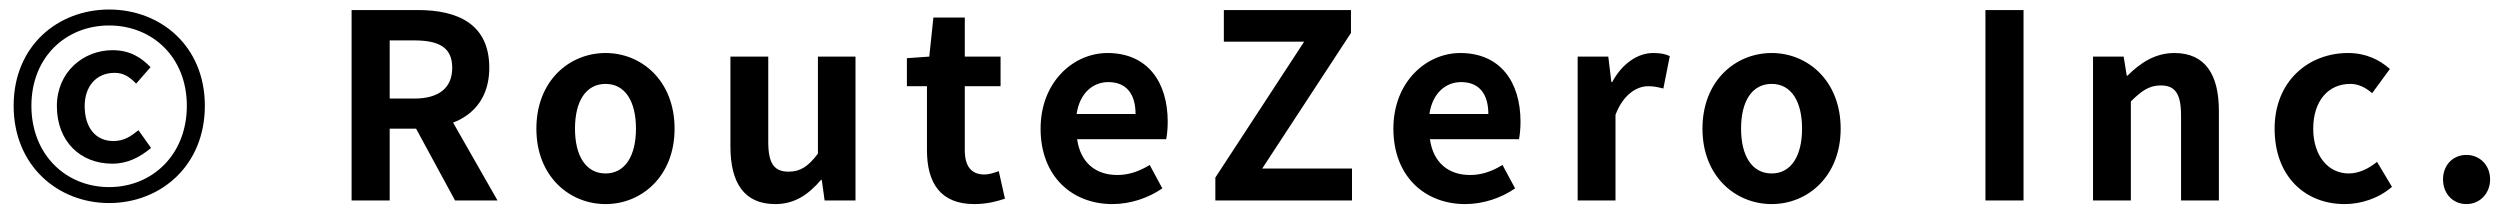 <svg width="136" height="12" viewBox="0 0 136 12" fill="none" xmlns="http://www.w3.org/2000/svg">
<path d="M5.936 11.046C3.15 11.046 0.742 9.016 0.742 5.754C0.742 2.492 3.15 0.518 5.936 0.518C8.736 0.518 11.144 2.506 11.144 5.754C11.144 9.016 8.736 11.046 5.936 11.046ZM5.936 10.178C8.288 10.178 10.164 8.414 10.164 5.754C10.164 3.108 8.288 1.386 5.936 1.386C3.584 1.386 1.708 3.108 1.708 5.754C1.708 8.414 3.584 10.178 5.936 10.178ZM6.104 8.904C4.382 8.904 3.094 7.7 3.094 5.768C3.094 3.92 4.536 2.73 6.118 2.73C7.084 2.73 7.686 3.136 8.19 3.654L7.406 4.55C7.042 4.172 6.706 3.962 6.244 3.962C5.194 3.962 4.606 4.746 4.606 5.768C4.606 6.944 5.208 7.672 6.16 7.672C6.748 7.672 7.112 7.42 7.532 7.084L8.218 8.05C7.616 8.54 6.972 8.904 6.104 8.904ZM19.127 10.906V0.546H22.725C24.895 0.546 26.617 1.302 26.617 3.682C26.617 5.992 24.895 7 22.725 7H21.199V10.906H19.127ZM21.199 5.362H22.529C23.873 5.362 24.601 4.788 24.601 3.682C24.601 2.576 23.873 2.198 22.529 2.198H21.199V5.362ZM24.755 10.906L22.347 6.468L23.789 5.166L27.065 10.906H24.755ZM32.945 11.102C30.971 11.102 29.179 9.59 29.179 7C29.179 4.396 30.971 2.884 32.945 2.884C34.905 2.884 36.697 4.396 36.697 7C36.697 9.59 34.905 11.102 32.945 11.102ZM32.945 9.436C34.009 9.436 34.597 8.47 34.597 7C34.597 5.516 34.009 4.564 32.945 4.564C31.867 4.564 31.279 5.516 31.279 7C31.279 8.47 31.867 9.436 32.945 9.436ZM42.171 11.102C40.477 11.102 39.735 9.94 39.735 7.966V3.08H41.793V7.714C41.793 8.918 42.129 9.338 42.899 9.338C43.543 9.338 43.963 9.058 44.495 8.358V3.08H46.539V10.906H44.859L44.705 9.786H44.663C43.977 10.584 43.235 11.102 42.171 11.102ZM53.003 11.102C51.141 11.102 50.427 9.926 50.427 8.176V4.69H49.335V3.164L50.553 3.08L50.777 0.952H52.485V3.08H54.431V4.69H52.485V8.176C52.485 9.072 52.863 9.492 53.549 9.492C53.815 9.492 54.109 9.394 54.333 9.31L54.669 10.808C54.249 10.948 53.703 11.102 53.003 11.102ZM60.514 11.102C58.316 11.102 56.608 9.59 56.608 7C56.608 4.452 58.4 2.884 60.248 2.884C62.418 2.884 63.524 4.452 63.524 6.622C63.524 7.014 63.482 7.378 63.44 7.574H58.596C58.778 8.862 59.618 9.52 60.78 9.52C61.41 9.52 61.97 9.324 62.544 8.974L63.23 10.248C62.46 10.78 61.48 11.102 60.514 11.102ZM58.568 6.202H61.774C61.774 5.138 61.298 4.466 60.29 4.466C59.464 4.466 58.736 5.054 58.568 6.202ZM66.115 10.906V9.66L70.945 2.268H66.577V0.546H73.493V1.792L68.663 9.17H73.549V10.906H66.115ZM79.706 11.102C77.508 11.102 75.8 9.59 75.8 7C75.8 4.452 77.592 2.884 79.44 2.884C81.61 2.884 82.716 4.452 82.716 6.622C82.716 7.014 82.674 7.378 82.632 7.574H77.788C77.97 8.862 78.81 9.52 79.972 9.52C80.602 9.52 81.162 9.324 81.736 8.974L82.422 10.248C81.652 10.78 80.672 11.102 79.706 11.102ZM77.76 6.202H80.966C80.966 5.138 80.49 4.466 79.482 4.466C78.656 4.466 77.928 5.054 77.76 6.202ZM85.825 10.906V3.08H87.491L87.659 4.466H87.701C88.261 3.43 89.115 2.884 89.927 2.884C90.347 2.884 90.599 2.94 90.837 3.052L90.487 4.816C90.207 4.746 89.997 4.69 89.661 4.69C89.059 4.69 88.317 5.11 87.883 6.244V10.906H85.825ZM96.38 11.102C94.406 11.102 92.614 9.59 92.614 7C92.614 4.396 94.406 2.884 96.38 2.884C98.34 2.884 100.132 4.396 100.132 7C100.132 9.59 98.34 11.102 96.38 11.102ZM96.38 9.436C97.444 9.436 98.032 8.47 98.032 7C98.032 5.516 97.444 4.564 96.38 4.564C95.302 4.564 94.714 5.516 94.714 7C94.714 8.47 95.302 9.436 96.38 9.436ZM108.008 10.906V0.546H110.08V10.906H108.008ZM113.861 10.906V3.08H115.527L115.695 4.116H115.737C116.409 3.444 117.221 2.884 118.285 2.884C119.965 2.884 120.707 4.06 120.707 6.02V10.906H118.649V6.286C118.649 5.054 118.299 4.648 117.543 4.648C116.899 4.648 116.493 4.956 115.919 5.516V10.906H113.861ZM127.547 11.102C125.391 11.102 123.739 9.59 123.739 7C123.739 4.396 125.601 2.884 127.729 2.884C128.709 2.884 129.437 3.248 130.011 3.752L129.045 5.068C128.653 4.732 128.275 4.564 127.855 4.564C126.637 4.564 125.839 5.516 125.839 7C125.839 8.47 126.651 9.436 127.771 9.436C128.345 9.436 128.877 9.156 129.311 8.806L130.123 10.164C129.381 10.808 128.415 11.102 127.547 11.102ZM134.174 11.102C133.432 11.102 132.9 10.528 132.9 9.758C132.9 8.988 133.432 8.428 134.174 8.428C134.902 8.428 135.462 8.988 135.462 9.758C135.462 10.528 134.902 11.102 134.174 11.102Z" fill="black"/>
</svg>
